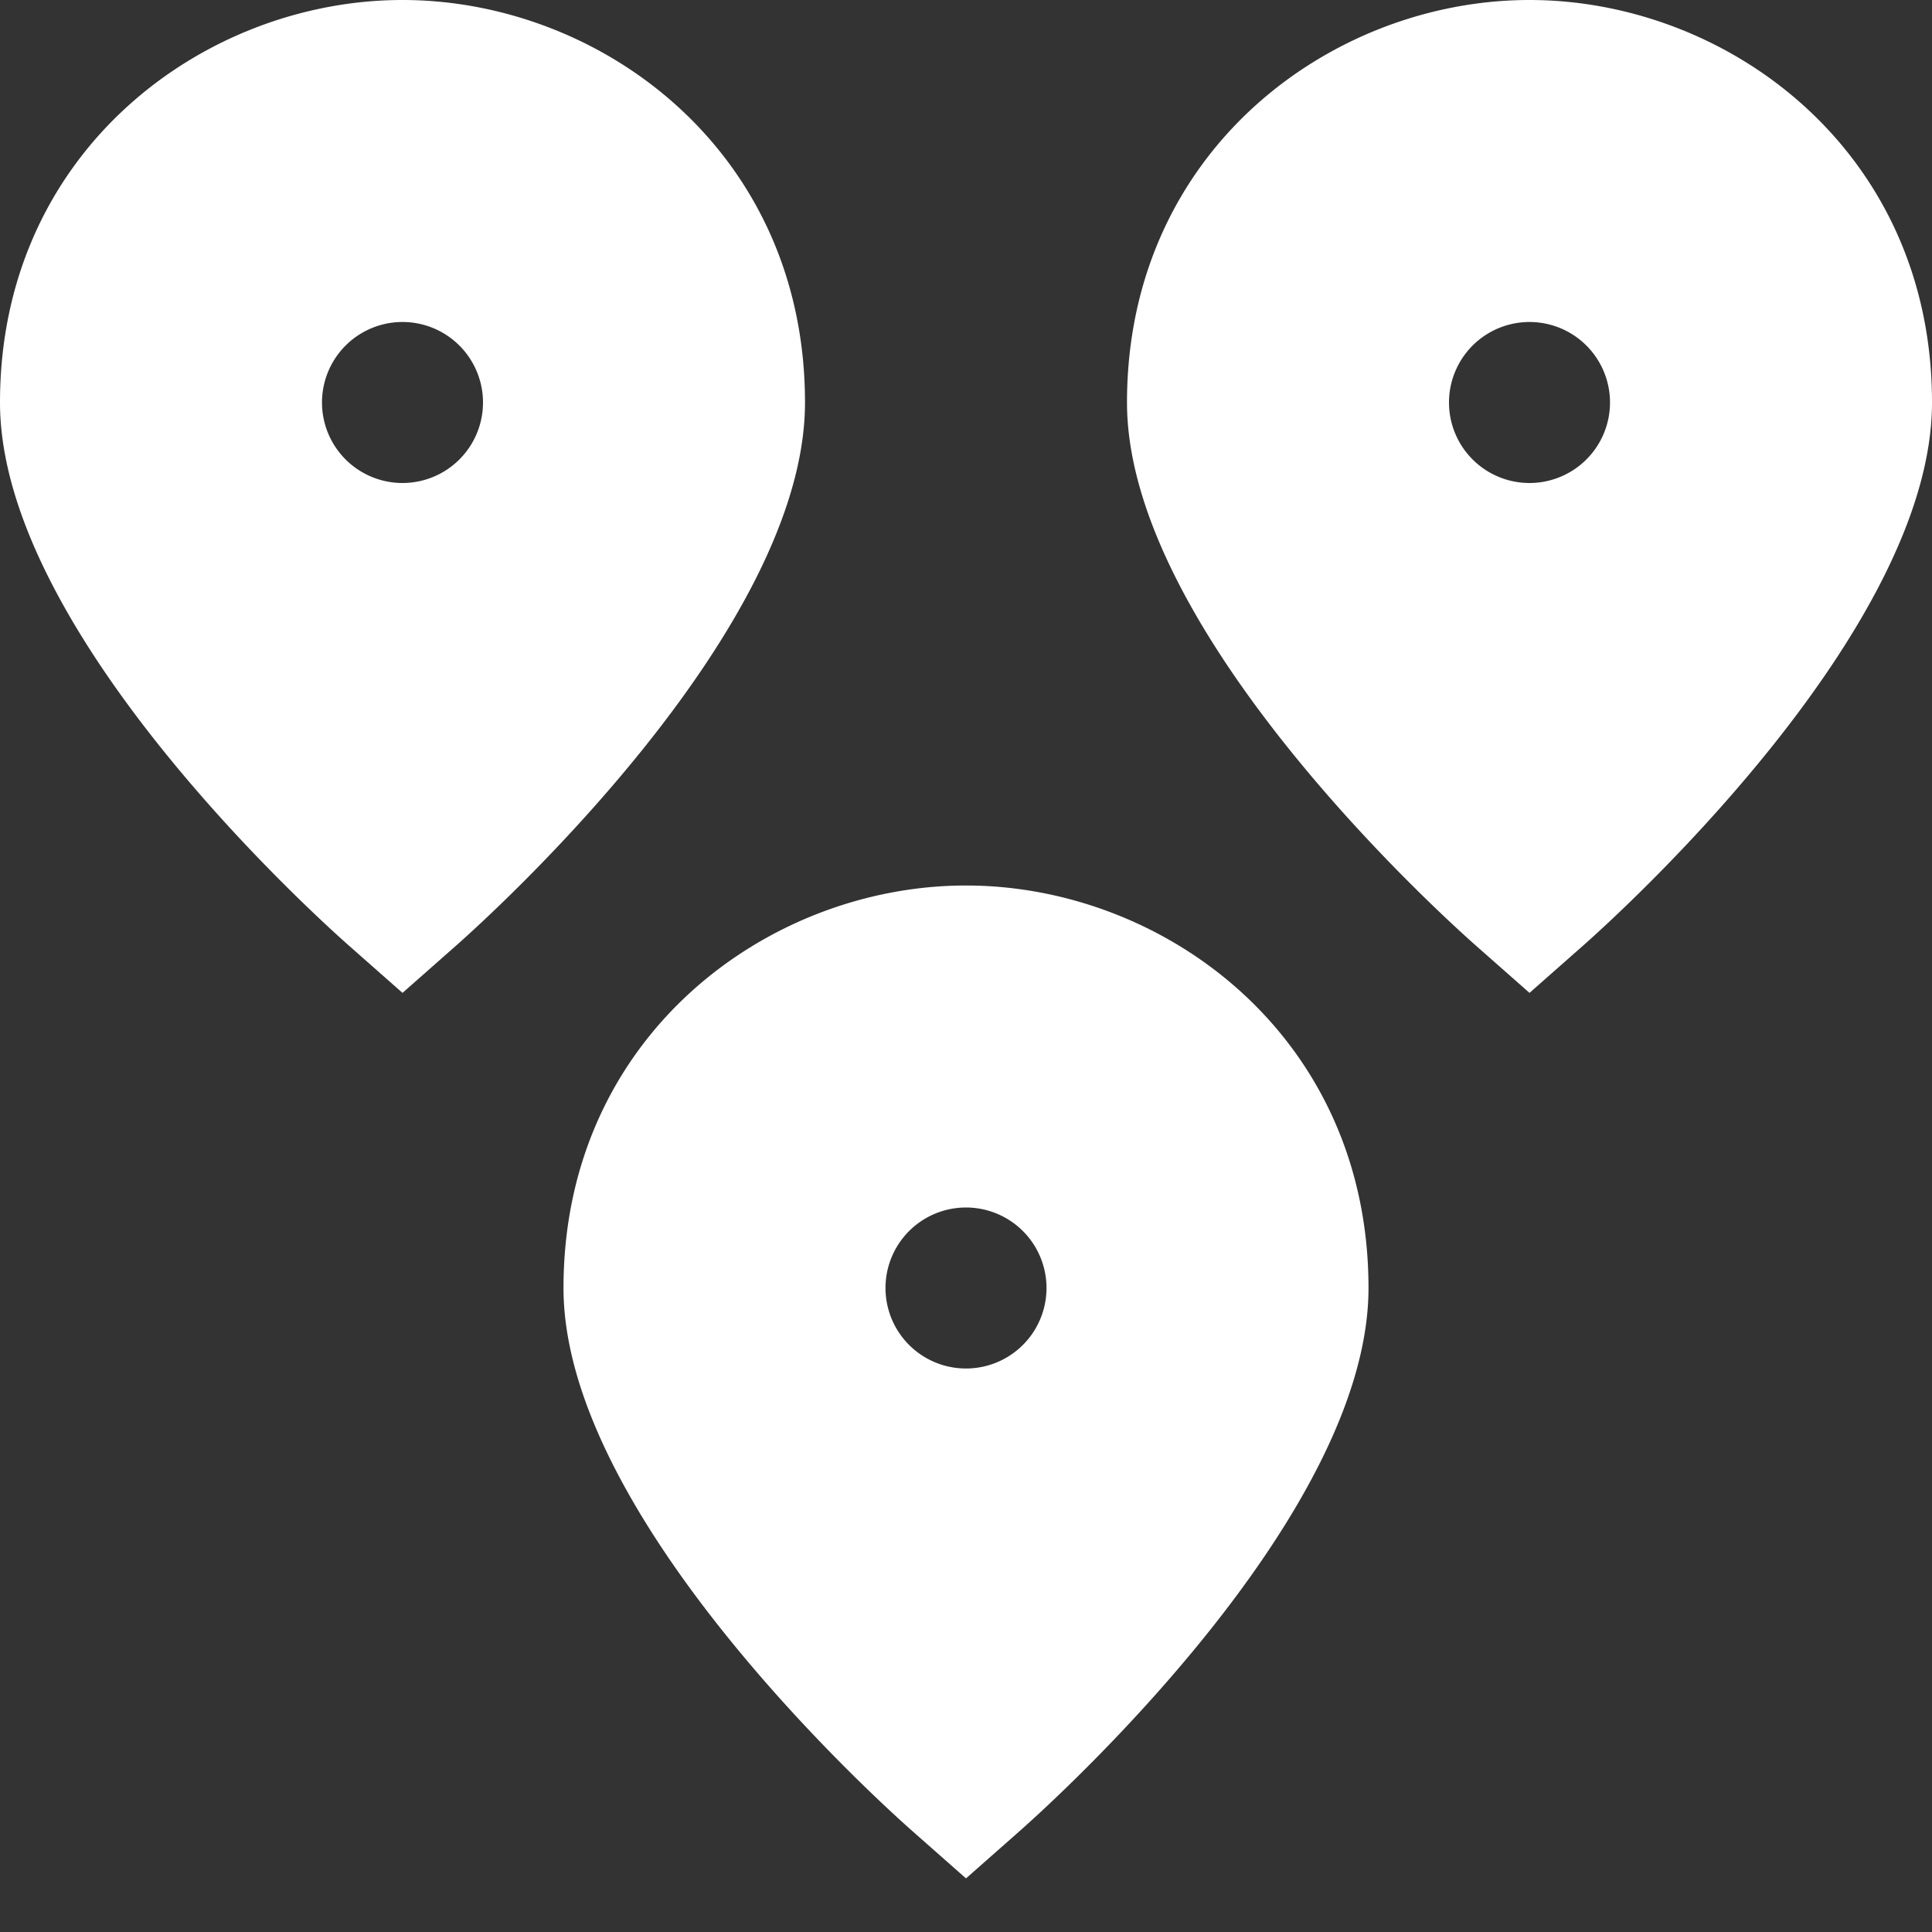 <svg id="nc_icon" xmlns="http://www.w3.org/2000/svg" xml:space="preserve" viewBox="0 0 24 24"><rect x="0" y="0" width="24" height="24" fill="#333333" stroke="none"/><g fill="currentColor" class="nc-icon-wrapper"><path d="M5 0C2.542 0 0 1.87 0 5c0 2.838 3.894 6.358 4.338 6.75l.662.584.662-.584C6.106 11.358 10 7.838 10 5c0-3.13-2.542-5-5-5zm0 6a1 1 0 1 1 0-2 1 1 0 0 1 0 2zM19 0c-2.458 0-5 1.87-5 5 0 2.838 3.894 6.358 4.338 6.75l.662.584.662-.584C20.106 11.358 24 7.838 24 5c0-3.13-2.542-5-5-5zm0 6a1 1 0 1 1 0-2 1 1 0 0 1 0 2z" fill="#ffffff"/><path d="M12 11c-2.458 0-5 1.87-5 5 0 2.838 3.894 6.358 4.338 6.75l.662.584.662-.584C13.106 22.358 17 18.838 17 16c0-3.13-2.542-5-5-5zm0 6a1 1 0 1 1 0-2 1 1 0 0 1 0 2z" data-color="color-2" fill="#ffffff"/></g></svg>